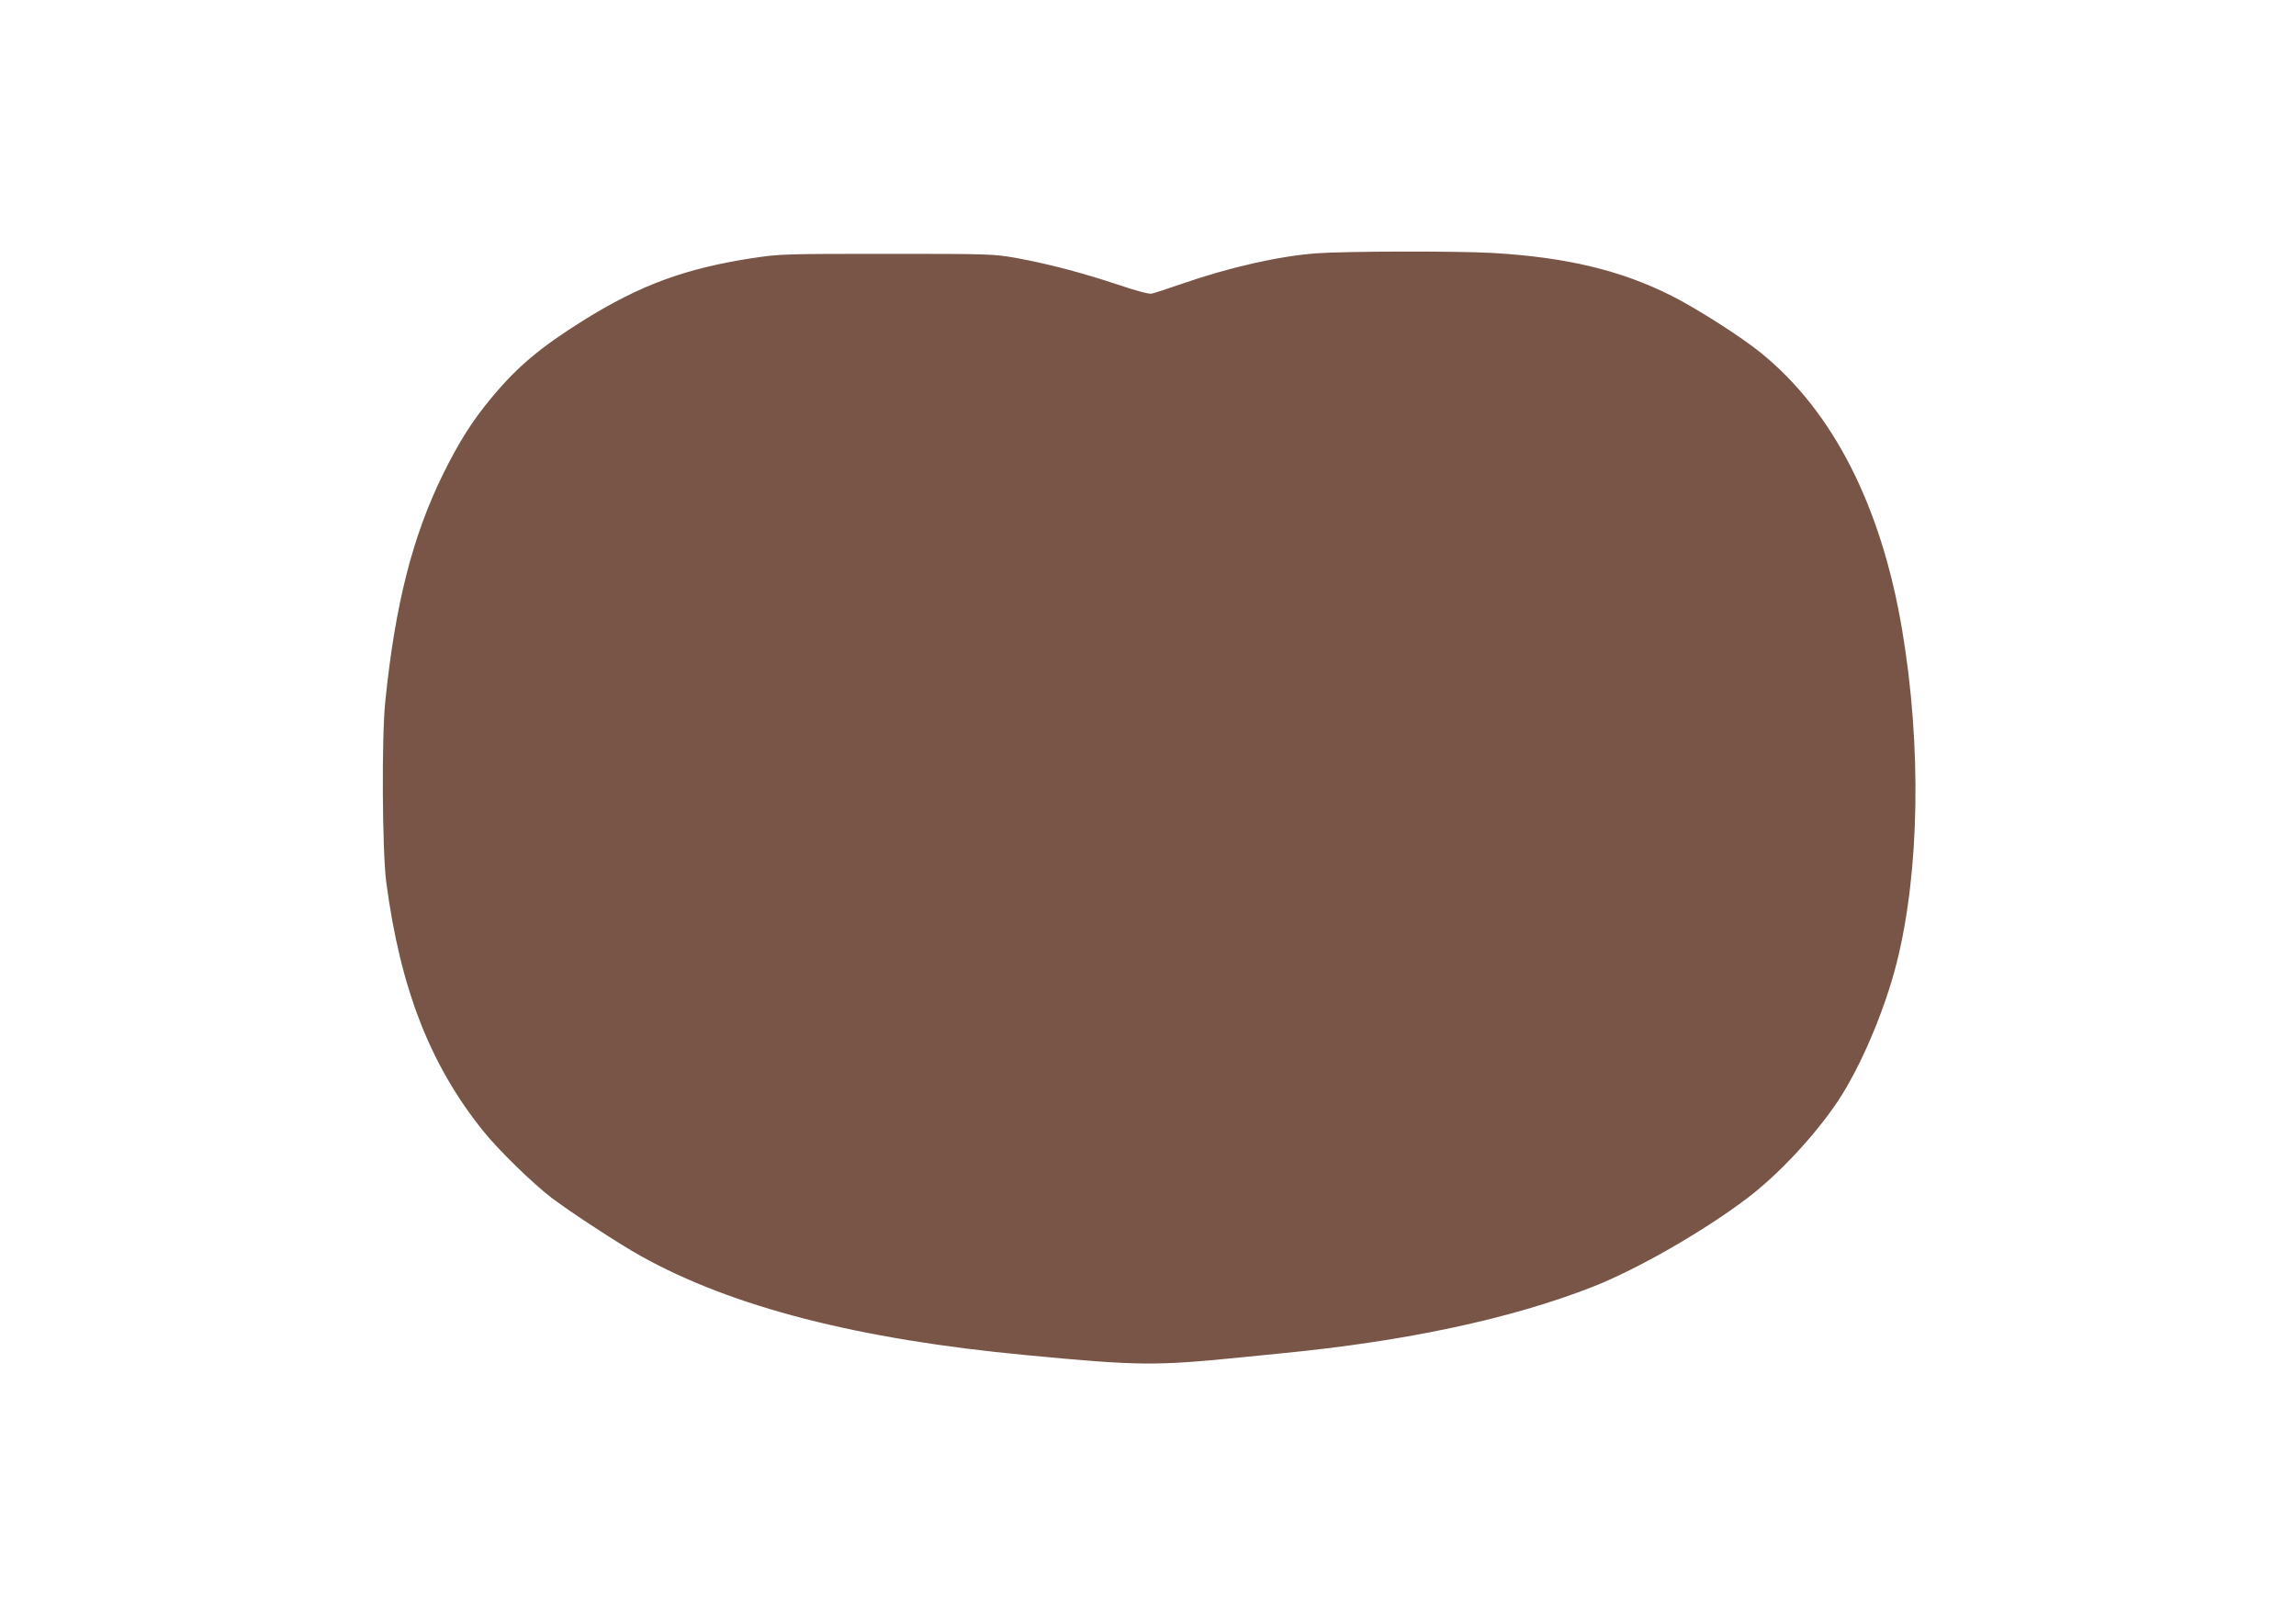 <?xml version="1.0" standalone="no"?>
<!DOCTYPE svg PUBLIC "-//W3C//DTD SVG 20010904//EN"
 "http://www.w3.org/TR/2001/REC-SVG-20010904/DTD/svg10.dtd">
<svg version="1.0" xmlns="http://www.w3.org/2000/svg"
 width="1280pt" height="898pt" viewBox="0 0 1280 898"
 preserveAspectRatio="xMidYMid meet">
<g transform="translate(0,898) scale(0.1,-0.1)"
fill="#795548" stroke="none">
<path d="M7340 7568 c-207 -15 -486 -78 -748 -169 -81 -28 -158 -53 -172 -56
-15 -3 -90 17 -190 51 -195 65 -385 115 -565 148 -127 22 -145 23 -720 23
-568 0 -596 -1 -745 -23 -380 -58 -632 -151 -949 -349 -238 -149 -366 -256
-509 -428 -108 -129 -183 -248 -273 -430 -170 -347 -266 -725 -321 -1265 -21
-201 -17 -831 5 -1005 78 -593 244 -1021 541 -1390 82 -103 278 -294 382 -373
112 -84 378 -258 499 -325 506 -282 1208 -463 2145 -551 627 -60 722 -61 1215
-11 28 3 122 12 210 21 692 67 1278 192 1735 371 249 98 617 309 861 494 174
132 375 347 504 539 129 194 263 510 330 777 127 509 138 1207 29 1853 -116
689 -385 1217 -786 1542 -110 90 -358 248 -499 319 -284 143 -588 215 -999
239 -199 11 -809 10 -980 -2z"/>
</g>
</svg>
